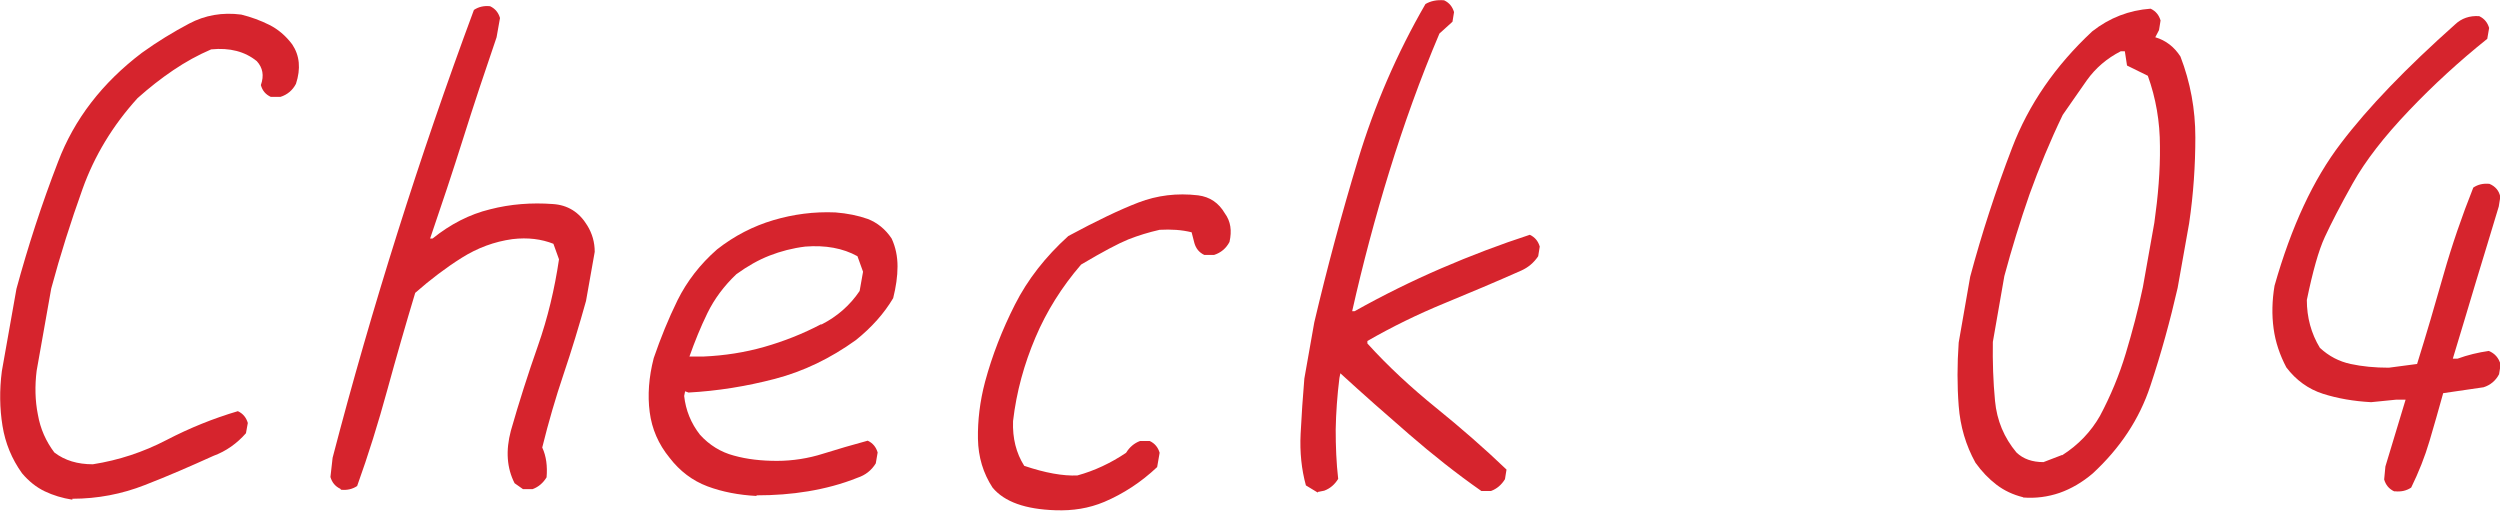 <?xml version="1.0" encoding="UTF-8"?><svg id="_レイヤー_1" xmlns="http://www.w3.org/2000/svg" width="80.5" height="16.44" viewBox="0 0 80.5 16.44"><defs><style>.cls-1{fill:#d6242d;}</style></defs><path class="cls-1" d="M2.33,16.09c-.32-.05-.62-.14-.89-.27s-.51-.32-.73-.58c-.33-.46-.54-.97-.63-1.53s-.1-1.14-.02-1.76l.47-2.65c.37-1.36,.81-2.72,1.34-4.09,.52-1.37,1.42-2.54,2.7-3.51,.5-.36,1.01-.67,1.52-.94s1.07-.37,1.68-.29c.32,.08,.62,.19,.9,.33,.28,.14,.53,.35,.74,.63,.24,.36,.28,.78,.12,1.27-.11,.21-.28,.35-.5,.42h-.31c-.17-.08-.27-.2-.32-.38,.11-.31,.06-.56-.13-.77-.38-.31-.87-.44-1.47-.38-.42,.18-.82,.4-1.22,.67-.4,.27-.78,.57-1.15,.9-.8,.88-1.39,1.86-1.77,2.92s-.72,2.13-1.01,3.21l-.47,2.65c-.06,.49-.05,.96,.04,1.41,.08,.46,.26,.86,.53,1.22,.34,.26,.75,.38,1.24,.38,.83-.13,1.62-.39,2.37-.78,.75-.39,1.52-.7,2.3-.93,.17,.08,.27,.21,.32,.38l-.06,.33c-.29,.33-.64,.58-1.05,.73-.73,.33-1.46,.65-2.21,.94-.74,.29-1.52,.44-2.33,.44Z"/><path class="cls-1" d="M10.96,15.74c-.17-.08-.27-.21-.32-.38l.07-.62c.63-2.42,1.33-4.84,2.09-7.25,.76-2.41,1.58-4.8,2.46-7.17,.15-.1,.32-.14,.52-.12,.17,.08,.27,.21,.32,.38l-.11,.62c-.37,1.08-.73,2.16-1.07,3.24-.34,1.08-.7,2.16-1.07,3.24h.08c.57-.46,1.19-.78,1.85-.94,.66-.17,1.34-.22,2.02-.17,.48,.03,.85,.26,1.11,.69,.16,.26,.24,.54,.24,.85l-.28,1.58c-.22,.79-.46,1.58-.72,2.35-.26,.77-.49,1.56-.69,2.37,.13,.28,.17,.6,.14,.96-.11,.18-.26,.31-.45,.38h-.31l-.27-.19c-.25-.49-.29-1.05-.12-1.69,.26-.91,.55-1.82,.87-2.73,.32-.91,.54-1.84,.68-2.79l-.18-.5c-.38-.15-.82-.21-1.32-.15-.58,.08-1.12,.28-1.63,.6s-1.01,.7-1.5,1.13c-.31,1.03-.61,2.07-.9,3.13-.29,1.06-.61,2.09-.97,3.09-.15,.1-.32,.14-.52,.12Z"/><path class="cls-1" d="M24.36,15.97c-.57-.03-1.1-.13-1.58-.31-.48-.18-.89-.49-1.22-.92-.36-.44-.57-.93-.64-1.47s-.03-1.12,.13-1.74c.22-.64,.47-1.26,.77-1.87,.3-.6,.72-1.15,1.27-1.63,.56-.44,1.17-.75,1.81-.94,.64-.19,1.31-.28,2-.25,.38,.03,.73,.1,1.04,.21,.31,.12,.57,.33,.77,.63,.13,.28,.19,.58,.19,.9,0,.32-.05,.66-.14,1.02-.29,.49-.69,.94-1.2,1.35-.82,.59-1.69,1.01-2.61,1.25-.92,.24-1.85,.39-2.78,.44l-.11-.04-.03,.15c.05,.46,.22,.88,.51,1.25,.3,.33,.67,.56,1.09,.67,.43,.12,.89,.17,1.39,.17s1.01-.08,1.48-.23c.48-.15,.96-.29,1.44-.42,.17,.08,.27,.21,.32,.38l-.06,.35c-.14,.23-.34,.38-.58,.46-.52,.21-1.06,.35-1.6,.44-.54,.09-1.09,.13-1.66,.13Zm2.09-5.52c.51-.26,.92-.62,1.23-1.08l.11-.62-.18-.5c-.47-.26-1.03-.36-1.68-.31-.41,.05-.79,.15-1.15,.29-.36,.14-.71,.34-1.07,.6-.4,.38-.71,.8-.93,1.25-.22,.45-.41,.92-.58,1.4h.46c.67-.03,1.32-.13,1.95-.31,.63-.18,1.24-.42,1.83-.73Z"/><path class="cls-1" d="M33.99,16.43c-.97-.03-1.65-.27-2.03-.73-.3-.46-.46-.98-.47-1.57-.01-.58,.06-1.2,.23-1.84,.23-.85,.55-1.67,.96-2.48,.41-.81,.98-1.54,1.72-2.21,.91-.49,1.66-.85,2.26-1.08,.6-.23,1.24-.31,1.92-.23,.38,.05,.66,.24,.86,.58,.19,.26,.23,.56,.15,.92-.11,.21-.28,.35-.5,.42h-.31c-.17-.08-.27-.21-.32-.38l-.09-.35c-.32-.08-.66-.1-1.03-.08-.35,.08-.68,.18-1.01,.31-.32,.13-.83,.4-1.52,.81-.62,.72-1.11,1.5-1.47,2.35s-.61,1.74-.72,2.69c-.02,.55,.1,1.03,.36,1.44,.68,.23,1.25,.33,1.71,.31,.55-.15,1.08-.4,1.57-.73,.11-.18,.26-.31,.45-.38h.31c.17,.08,.27,.21,.32,.38l-.08,.46c-.52,.49-1.09,.86-1.7,1.12-.5,.21-1.02,.29-1.57,.27Z"/><path class="cls-1" d="M42.43,15.86l-.38-.23c-.14-.51-.2-1.07-.17-1.66,.03-.6,.07-1.19,.12-1.78l.32-1.81c.41-1.74,.88-3.49,1.41-5.24,.53-1.75,1.25-3.42,2.17-5.01,.17-.1,.37-.14,.6-.12,.17,.08,.27,.21,.32,.38l-.05,.31-.42,.38c-.62,1.46-1.15,2.94-1.61,4.43-.46,1.49-.86,3-1.2,4.51h.08c.91-.51,1.84-.97,2.79-1.38,.95-.41,1.9-.77,2.85-1.08,.17,.08,.27,.21,.32,.38l-.05,.31c-.14,.21-.32,.36-.54,.46-.81,.36-1.64,.71-2.49,1.06-.85,.35-1.67,.75-2.47,1.21v.08c.67,.74,1.42,1.43,2.21,2.07s1.55,1.3,2.27,1.99l-.05,.31c-.11,.18-.26,.31-.45,.38h-.31c-.8-.56-1.57-1.17-2.32-1.82-.75-.65-1.49-1.3-2.22-1.97l-.03,.15c-.07,.56-.11,1.12-.12,1.66,0,.54,.02,1.07,.08,1.59-.11,.18-.26,.31-.45,.38l-.2,.04Z"/><path class="cls-1" d="M65.14,16.01c-.32-.08-.6-.21-.85-.4s-.48-.43-.68-.71c-.31-.56-.49-1.17-.54-1.83-.05-.65-.05-1.33,0-2.04l.37-2.12c.37-1.38,.82-2.77,1.35-4.15,.53-1.39,1.39-2.64,2.58-3.75,.56-.44,1.19-.68,1.88-.73,.17,.08,.27,.21,.32,.38l-.05,.31-.12,.23c.34,.1,.61,.31,.81,.62,.32,.83,.48,1.7,.48,2.6,0,.9-.06,1.82-.2,2.77l-.37,2.08c-.24,1.05-.53,2.11-.88,3.16-.35,1.06-.97,2-1.86,2.82-.33,.28-.69,.49-1.06,.62-.38,.13-.77,.18-1.17,.15Zm1.26-1.35c.52-.33,.93-.76,1.22-1.27,.34-.64,.62-1.31,.83-2.01,.21-.7,.4-1.41,.55-2.13l.37-2.08c.12-.85,.19-1.67,.18-2.46,0-.79-.13-1.55-.39-2.27l-.67-.33-.07-.46h-.13c-.45,.23-.81,.54-1.09,.93-.28,.39-.53,.77-.78,1.12-.41,.85-.76,1.7-1.07,2.56-.3,.86-.57,1.74-.81,2.63l-.37,2.12c-.01,.64,.01,1.27,.07,1.9s.29,1.18,.69,1.66c.22,.21,.51,.31,.87,.31l.6-.23Z"/><path class="cls-1" d="M77.09,15.82c-.17-.08-.27-.21-.32-.38l.04-.42,.65-2.15h-.31l-.8,.08c-.56-.03-1.08-.12-1.55-.27-.47-.15-.87-.44-1.18-.85-.21-.4-.35-.81-.41-1.25-.06-.44-.05-.9,.03-1.38,.54-1.9,1.25-3.43,2.14-4.59,.88-1.16,2.11-2.43,3.67-3.82,.21-.2,.47-.29,.78-.27,.17,.08,.27,.21,.32,.38l-.06,.35c-.9,.72-1.74,1.49-2.53,2.32-.79,.83-1.39,1.6-1.8,2.33s-.7,1.3-.9,1.73c-.2,.43-.39,1.11-.58,2.03,0,.56,.14,1.08,.42,1.54,.29,.27,.62,.44,.99,.52,.37,.08,.78,.12,1.23,.12l.91-.12c.3-.96,.58-1.92,.85-2.87,.27-.95,.59-1.88,.96-2.81,.15-.1,.32-.14,.52-.12,.19,.08,.31,.22,.35,.42l-.05,.31c-.25,.82-.49,1.63-.74,2.44-.24,.81-.49,1.63-.74,2.46h.15c.33-.12,.66-.2,1.01-.25,.19,.08,.32,.22,.38,.44l-.05,.31c-.11,.21-.28,.35-.5,.42l-1.3,.19c-.14,.51-.29,1.03-.44,1.54-.15,.51-.35,1.01-.59,1.5-.15,.1-.32,.14-.52,.12Z"/></svg>